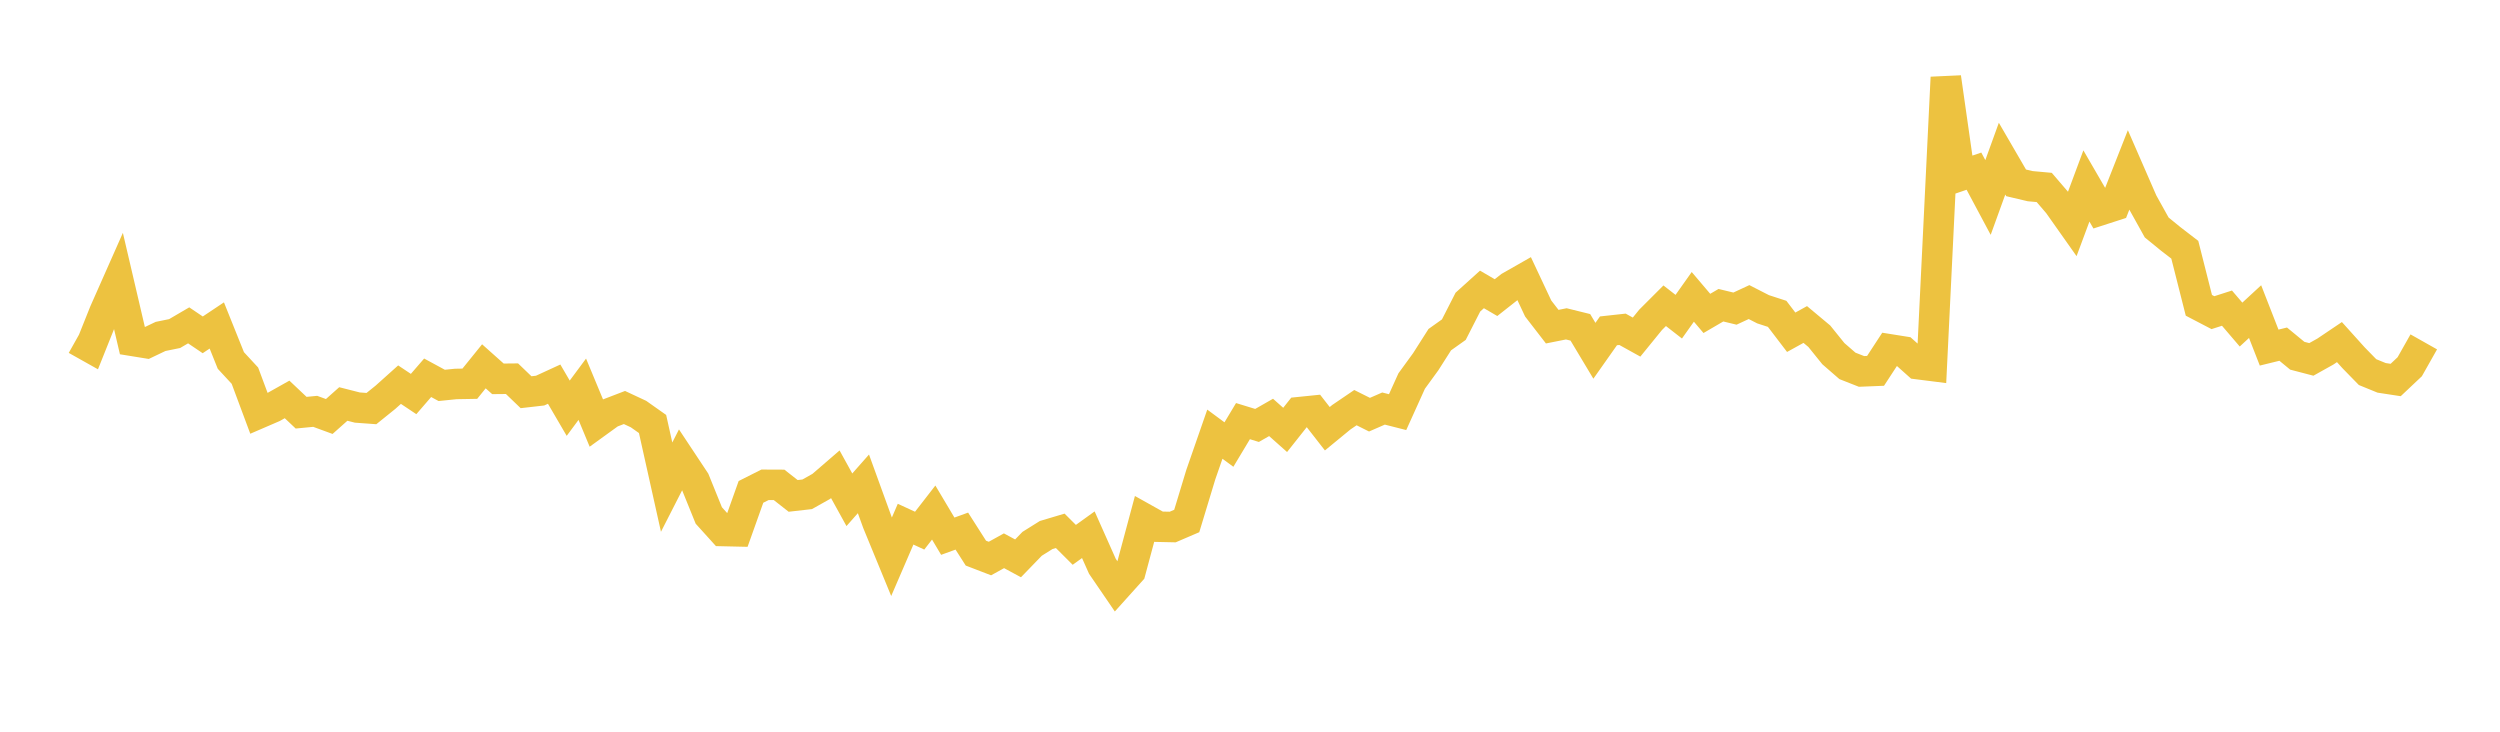 <svg width="164" height="48" xmlns="http://www.w3.org/2000/svg" xmlns:xlink="http://www.w3.org/1999/xlink"><path fill="none" stroke="rgb(237,194,64)" stroke-width="2" d="M5,22.278L5.922,22.796L6.844,20.491L7.766,18.41L8.689,22.361L9.611,22.51L10.533,22.07L11.455,21.882L12.377,21.343L13.299,21.966L14.222,21.35L15.144,23.647L16.066,24.643L16.988,27.118L17.91,26.72L18.832,26.202L19.754,27.073L20.677,26.984L21.599,27.322L22.521,26.501L23.443,26.736L24.365,26.803L25.287,26.06L26.21,25.233L27.132,25.848L28.054,24.782L28.976,25.282L29.898,25.188L30.82,25.172L31.743,24.03L32.665,24.852L33.587,24.843L34.509,25.729L35.431,25.624L36.353,25.2L37.275,26.779L38.198,25.534L39.12,27.753L40.042,27.086L40.964,26.732L41.886,27.163L42.808,27.814L43.731,31.956L44.653,30.149L45.575,31.54L46.497,33.815L47.419,34.835L48.341,34.856L49.263,32.268L50.186,31.803L51.108,31.807L52.03,32.531L52.952,32.426L53.874,31.908L54.796,31.112L55.719,32.785L56.641,31.741L57.563,34.281L58.485,36.523L59.407,34.386L60.329,34.811L61.251,33.623L62.174,35.175L63.096,34.84L64.018,36.285L64.94,36.64L65.862,36.13L66.784,36.628L67.707,35.674L68.629,35.097L69.551,34.822L70.473,35.742L71.395,35.078L72.317,37.149L73.24,38.499L74.162,37.474L75.084,34.037L76.006,34.553L76.928,34.573L77.85,34.177L78.772,31.137L79.695,28.482L80.617,29.163L81.539,27.626L82.461,27.909L83.383,27.382L84.305,28.202L85.228,27.037L86.15,26.943L87.072,28.125L87.994,27.368L88.916,26.741L89.838,27.203L90.76,26.801L91.683,27.036L92.605,24.997L93.527,23.73L94.449,22.282L95.371,21.626L96.293,19.82L97.216,18.986L98.138,19.524L99.06,18.798L99.982,18.273L100.904,20.236L101.826,21.429L102.749,21.245L103.671,21.473L104.593,23.011L105.515,21.703L106.437,21.602L107.359,22.113L108.281,20.98L109.204,20.057L110.126,20.775L111.048,19.474L111.97,20.56L112.892,20.022L113.814,20.245L114.737,19.816L115.659,20.288L116.581,20.588L117.503,21.796L118.425,21.287L119.347,22.057L120.269,23.2L121.192,24.002L122.114,24.365L123.036,24.328L123.958,22.916L124.88,23.063L125.802,23.886L126.725,24.003L127.647,5.079L128.569,11.542L129.491,11.228L130.413,12.954L131.335,10.408L132.257,11.995L133.18,12.213L134.102,12.297L135.024,13.372L135.946,14.678L136.868,12.199L137.79,13.789L138.713,13.491L139.635,11.15L140.557,13.264L141.479,14.922L142.401,15.674L143.323,16.383L144.246,20.029L145.168,20.51L146.09,20.214L147.012,21.292L147.934,20.441L148.856,22.802L149.778,22.576L150.701,23.336L151.623,23.577L152.545,23.062L153.467,22.441L154.389,23.465L155.311,24.41L156.234,24.787L157.156,24.928L158.078,24.059L159,22.427"></path></svg>